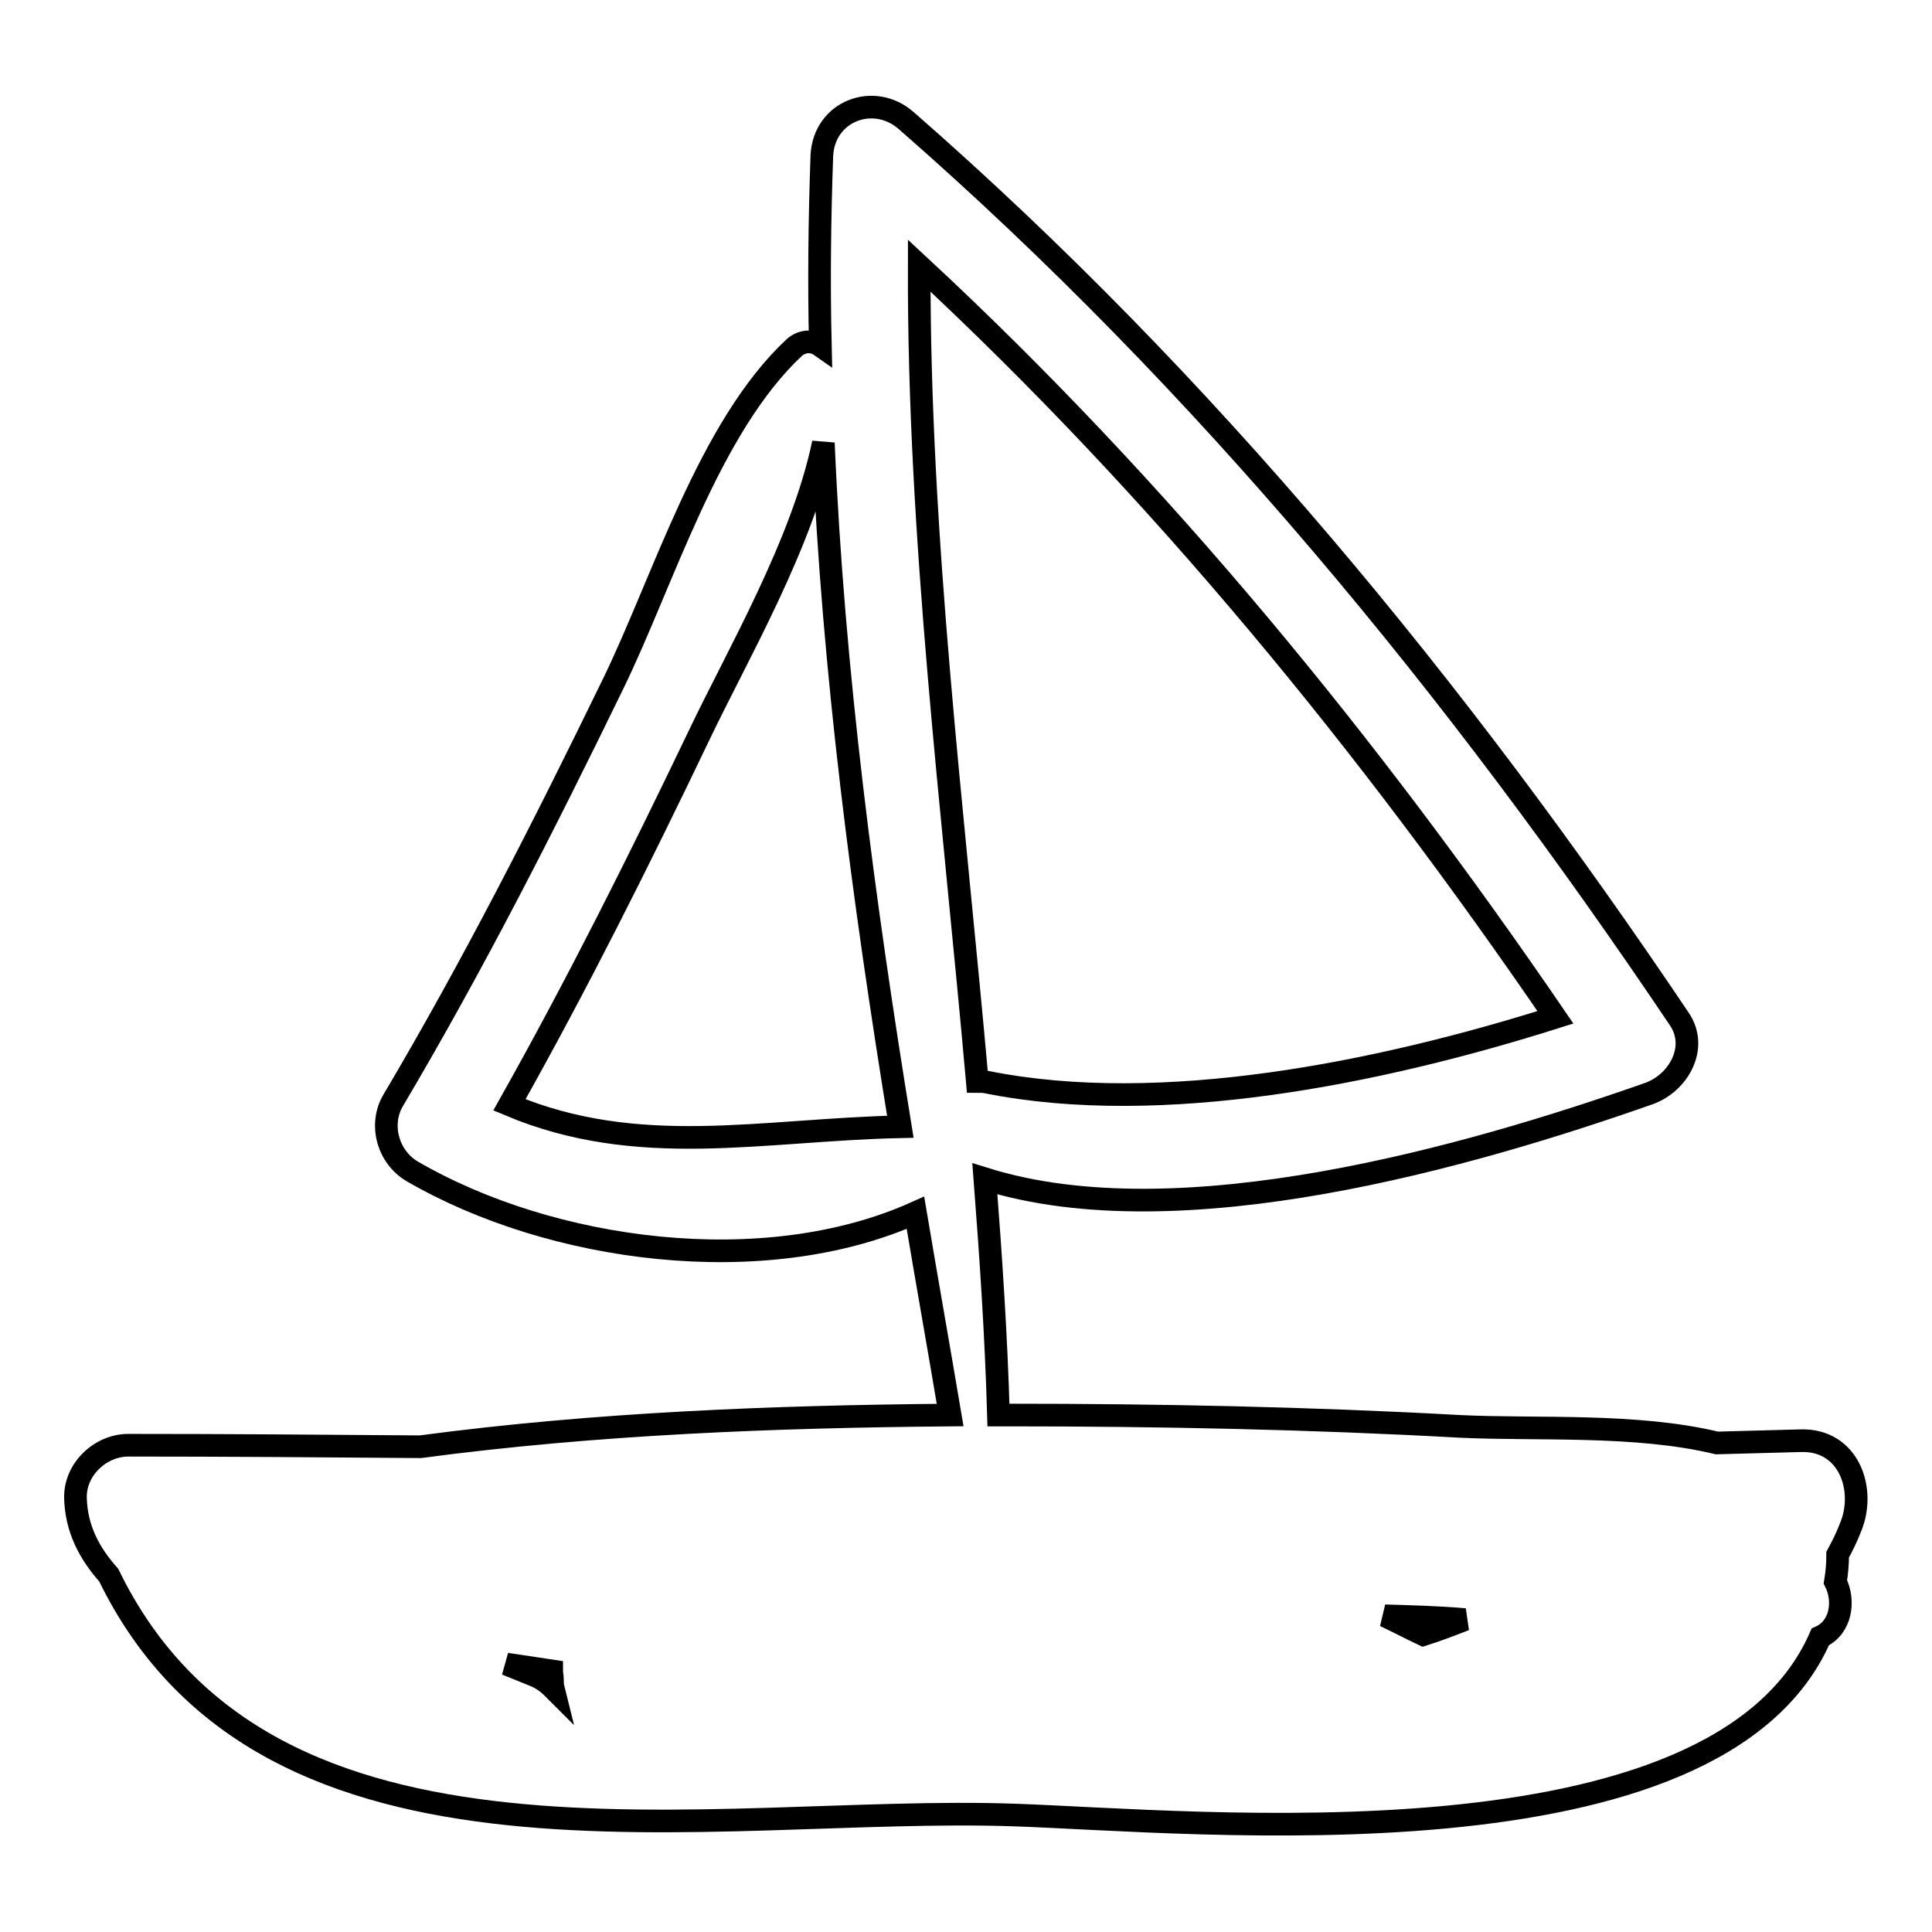 <?xml version="1.0" encoding="utf-8"?>
<!-- Svg Vector Icons : http://www.onlinewebfonts.com/icon -->
<!DOCTYPE svg PUBLIC "-//W3C//DTD SVG 1.1//EN" "http://www.w3.org/Graphics/SVG/1.1/DTD/svg11.dtd">
<svg version="1.1" xmlns="http://www.w3.org/2000/svg" xmlns:xlink="http://www.w3.org/1999/xlink" x="0px" y="0px" viewBox="0 0 256 256" enable-background="new 0 0 256 256" xml:space="preserve">
<g><g><g><path stroke-width="3" fill-opacity="0" stroke="#000000"  d="M245.2,202.4c2.1-5-0.2-11.7-6.6-11.5c-3.7,0.1-7.4,0.2-11.1,0.3c-10.8-2.6-23.9-1.7-34.1-2.2c-19.9-1.1-39.8-1.5-59.7-1.5c-0.5,0-1,0-1.4,0c-0.3-10.5-1-20.9-1.8-31.3c25.9,8.1,64.4-3,88-11.3c3.9-1.4,6.6-6.1,4-9.9C193.2,91.4,159.7,50.6,120.1,16c-4.3-3.8-10.9-1.3-11.2,4.6c-0.3,8.4-0.4,16.8-0.2,25.2c-1-0.7-2.3-0.7-3.4,0.2C93.9,56.6,87.9,77,81.2,90.7c-9.1,18.7-18.5,37.2-29.1,55.1c-1.9,3.2-0.7,7.5,2.5,9.4c18.4,10.7,46.6,14.5,66.7,5.5c1.5,8.9,3.1,17.9,4.6,26.8c-23.3,0.2-46.9,1.1-70.2,4.2c-12.9-0.1-25.8-0.2-38.7-0.2c-3.7,0-7.1,3.2-7,7c0.1,4,1.8,7.3,4.4,10.2c21.1,43.4,80,30.4,120,31.8c23.8,0.8,93.1,7.8,106.8-23.6c2.7-1.2,3.3-4.7,2-7.3c0.2-1.2,0.3-2.4,0.3-3.6C244.1,204.9,244.7,203.7,245.2,202.4z M67.5,146.4c9-16,17.2-32.4,25.1-48.9c5.1-10.7,13.7-25.4,16.5-38.8c1.3,30.4,5.3,60.5,10.2,90.6C100.9,149.7,84.6,153.6,67.5,146.4z M121.8,35.2c32,29.7,59.7,63.6,84.3,99.6c-23.4,7.4-52.2,13.2-75.3,8.6c-0.4-0.1-0.9-0.1-1.3-0.1C126.3,107.3,121.7,71.4,121.8,35.2z M70.8,222c-1.2-0.5-2.5-1-3.7-1.5c2,0.3,4,0.6,6,0.9c0,0.4,0.1,0.7,0.1,1.1c0,0.4,0,0.8,0.1,1.2C72.6,223,71.8,222.4,70.8,222z M188.6,216.6c-1.7-0.8-3.4-1.7-5.1-2.5c3.5,0.1,7.1,0.2,10.6,0.5C192.3,215.3,190.5,216,188.6,216.6z"/></g><g></g><g></g><g></g><g></g><g></g><g></g><g></g><g></g><g></g><g></g><g></g><g></g><g></g><g></g><g></g></g></g>
</svg>